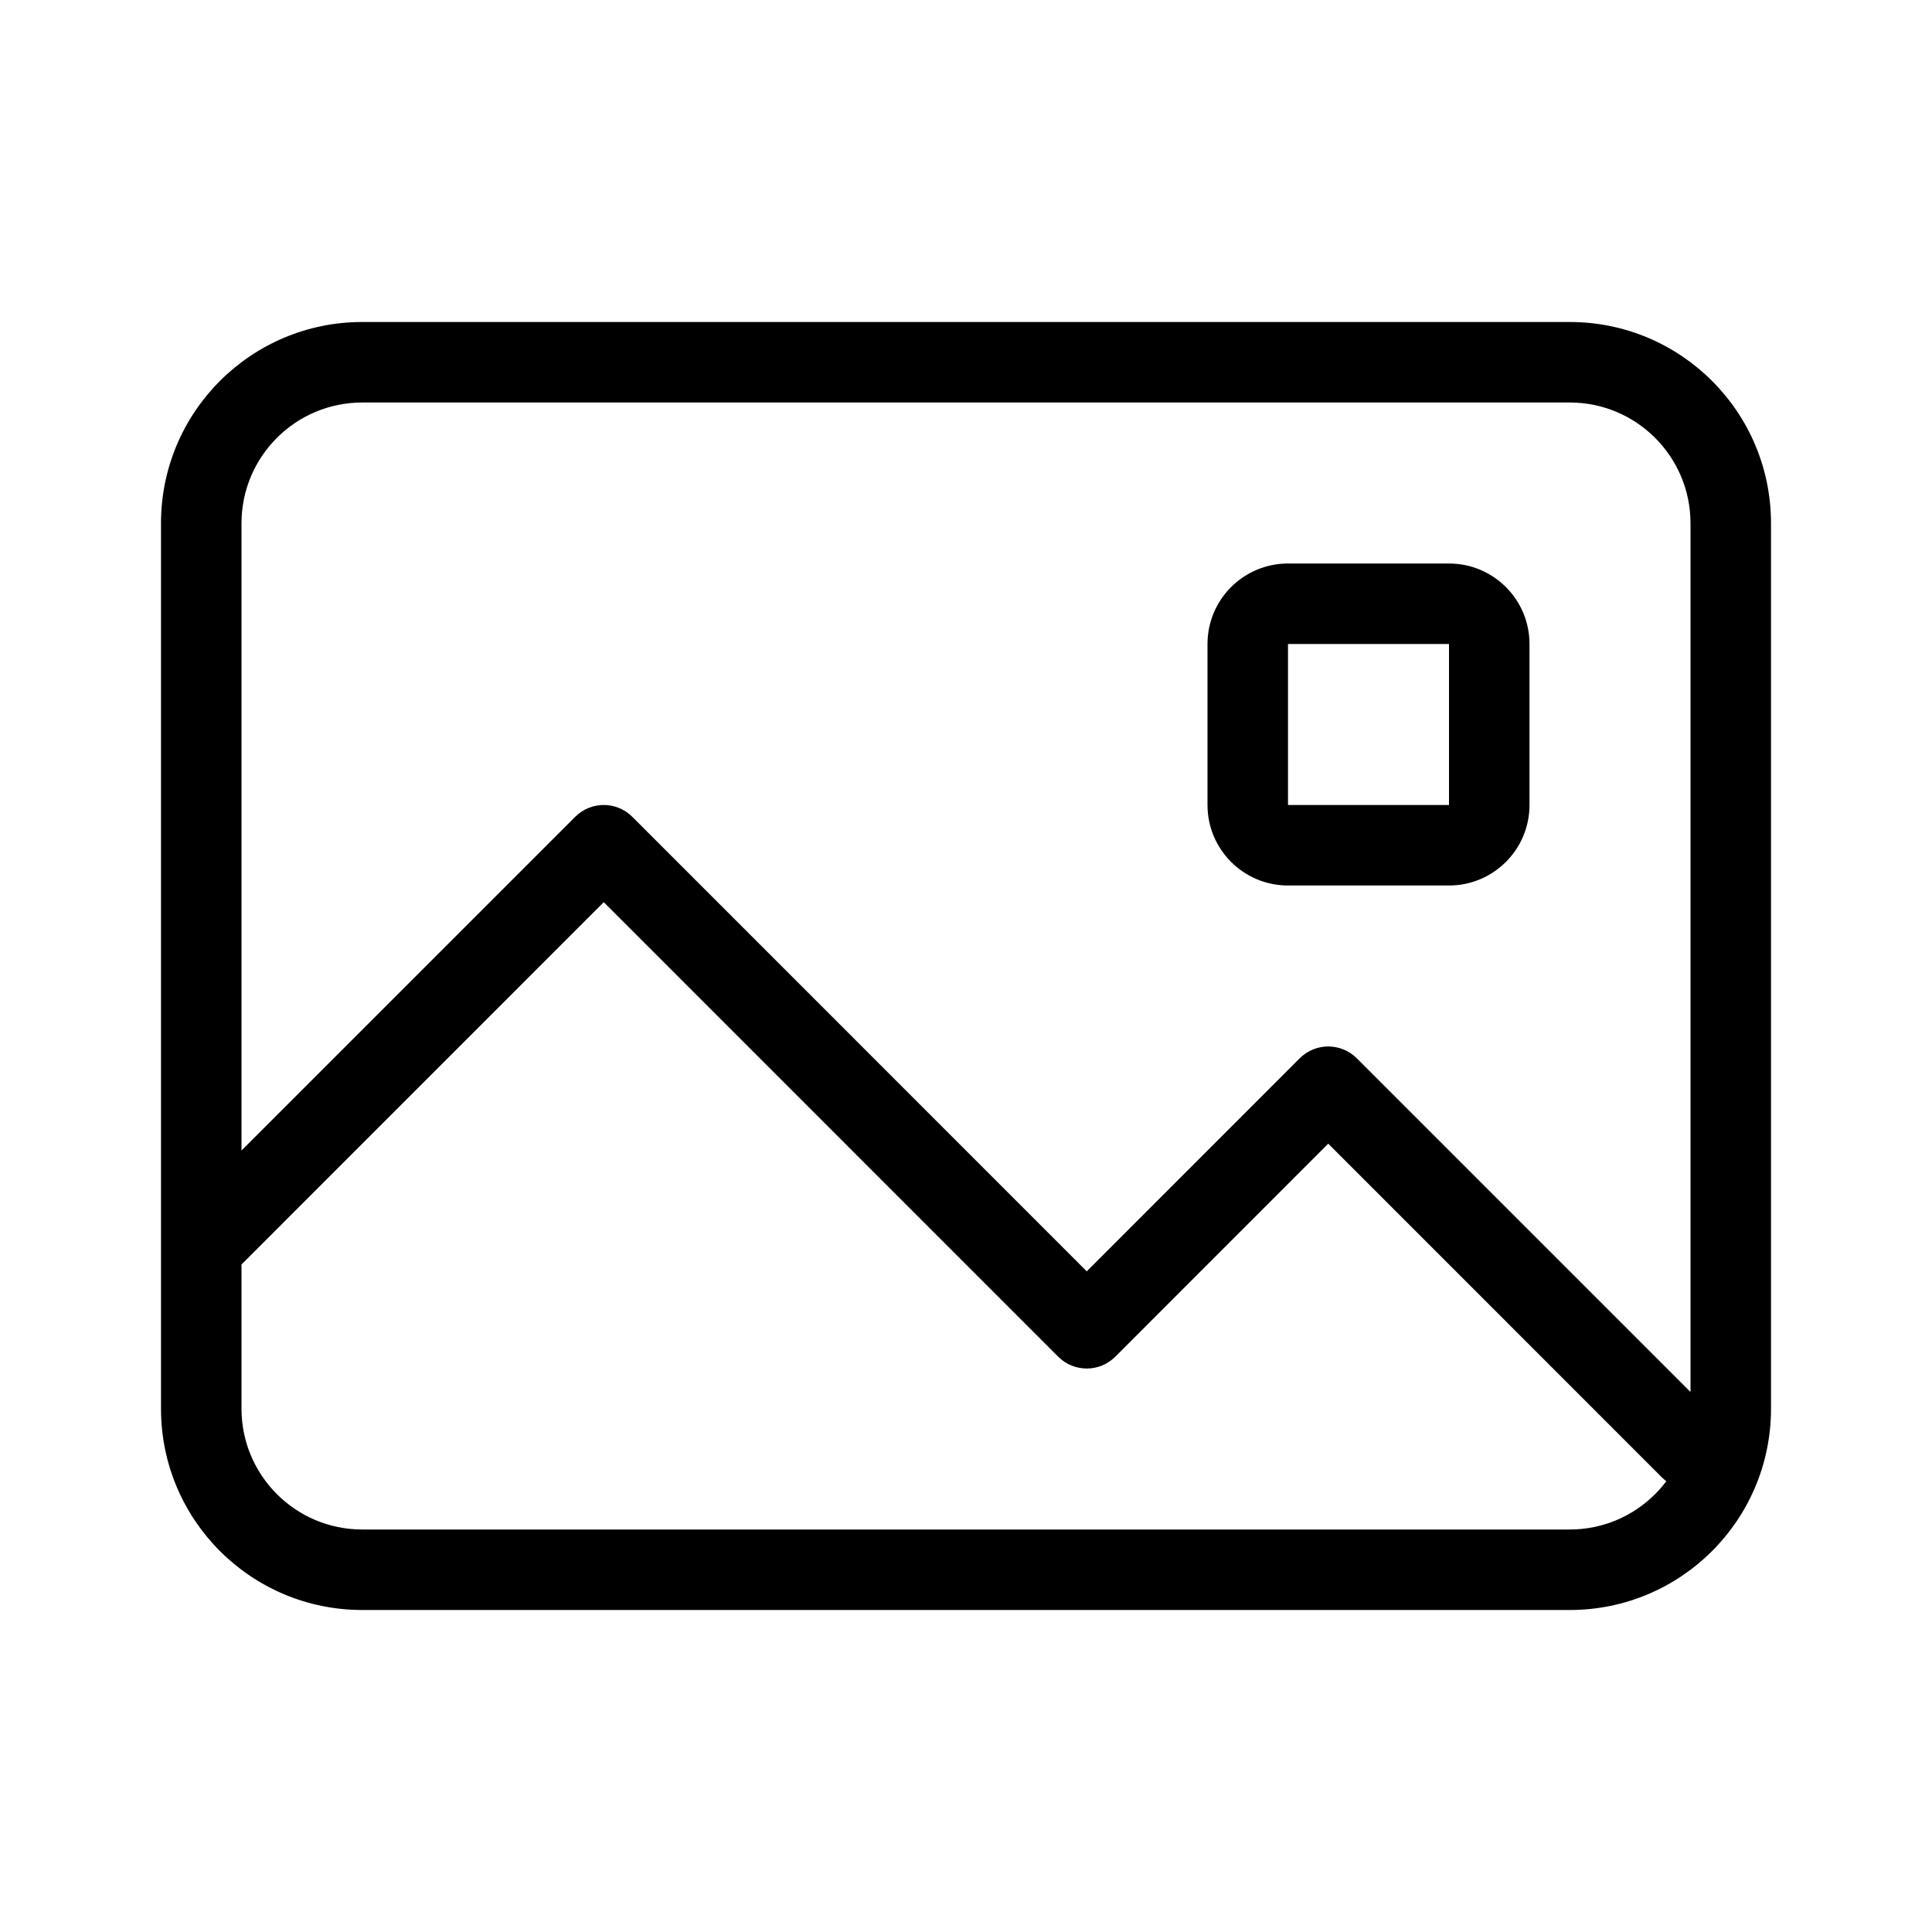<?xml version="1.0" encoding="utf-8"?><!-- Скачано с сайта svg4.ru / Downloaded from svg4.ru -->
<svg fill="#000000" width="800px" height="800px" viewBox="0 0 24 24" xmlns="http://www.w3.org/2000/svg">
  <path d="M2,6.5 C2,5.119 3.119,4 4.5,4 L19.5,4 C20.881,4 22,5.119 22,6.5 L22,17.5 C22,18.881 20.881,20 19.5,20 L4.5,20 C3.119,20 2,18.881 2,17.5 L2,6.5 Z M3,6.5 L3,17.5 C3,18.328 3.672,19 4.5,19 L19.5,19 C20.328,19 21,18.328 21,17.5 L21,6.5 C21,5.672 20.328,5 19.5,5 L4.5,5 C3.672,5 3,5.672 3,6.5 Z M16,7 L18,7 C18.552,7 19,7.448 19,8 L19,10 C19,10.552 18.552,11 18,11 L16,11 C15.448,11 15,10.552 15,10 L15,8 C15,7.448 15.448,7 16,7 Z M16,8 L16,10 L18,10 L18,8 L16,8 Z M2.854,15.854 C2.658,16.049 2.342,16.049 2.146,15.854 C1.951,15.658 1.951,15.342 2.146,15.146 L7.146,10.146 C7.342,9.951 7.658,9.951 7.854,10.146 L13.5,15.793 L16.146,13.146 C16.342,12.951 16.658,12.951 16.854,13.146 L21.354,17.646 C21.549,17.842 21.549,18.158 21.354,18.354 C21.158,18.549 20.842,18.549 20.646,18.354 L16.5,14.207 L13.854,16.854 C13.658,17.049 13.342,17.049 13.146,16.854 L7.5,11.207 L2.854,15.854 Z"/>
</svg>